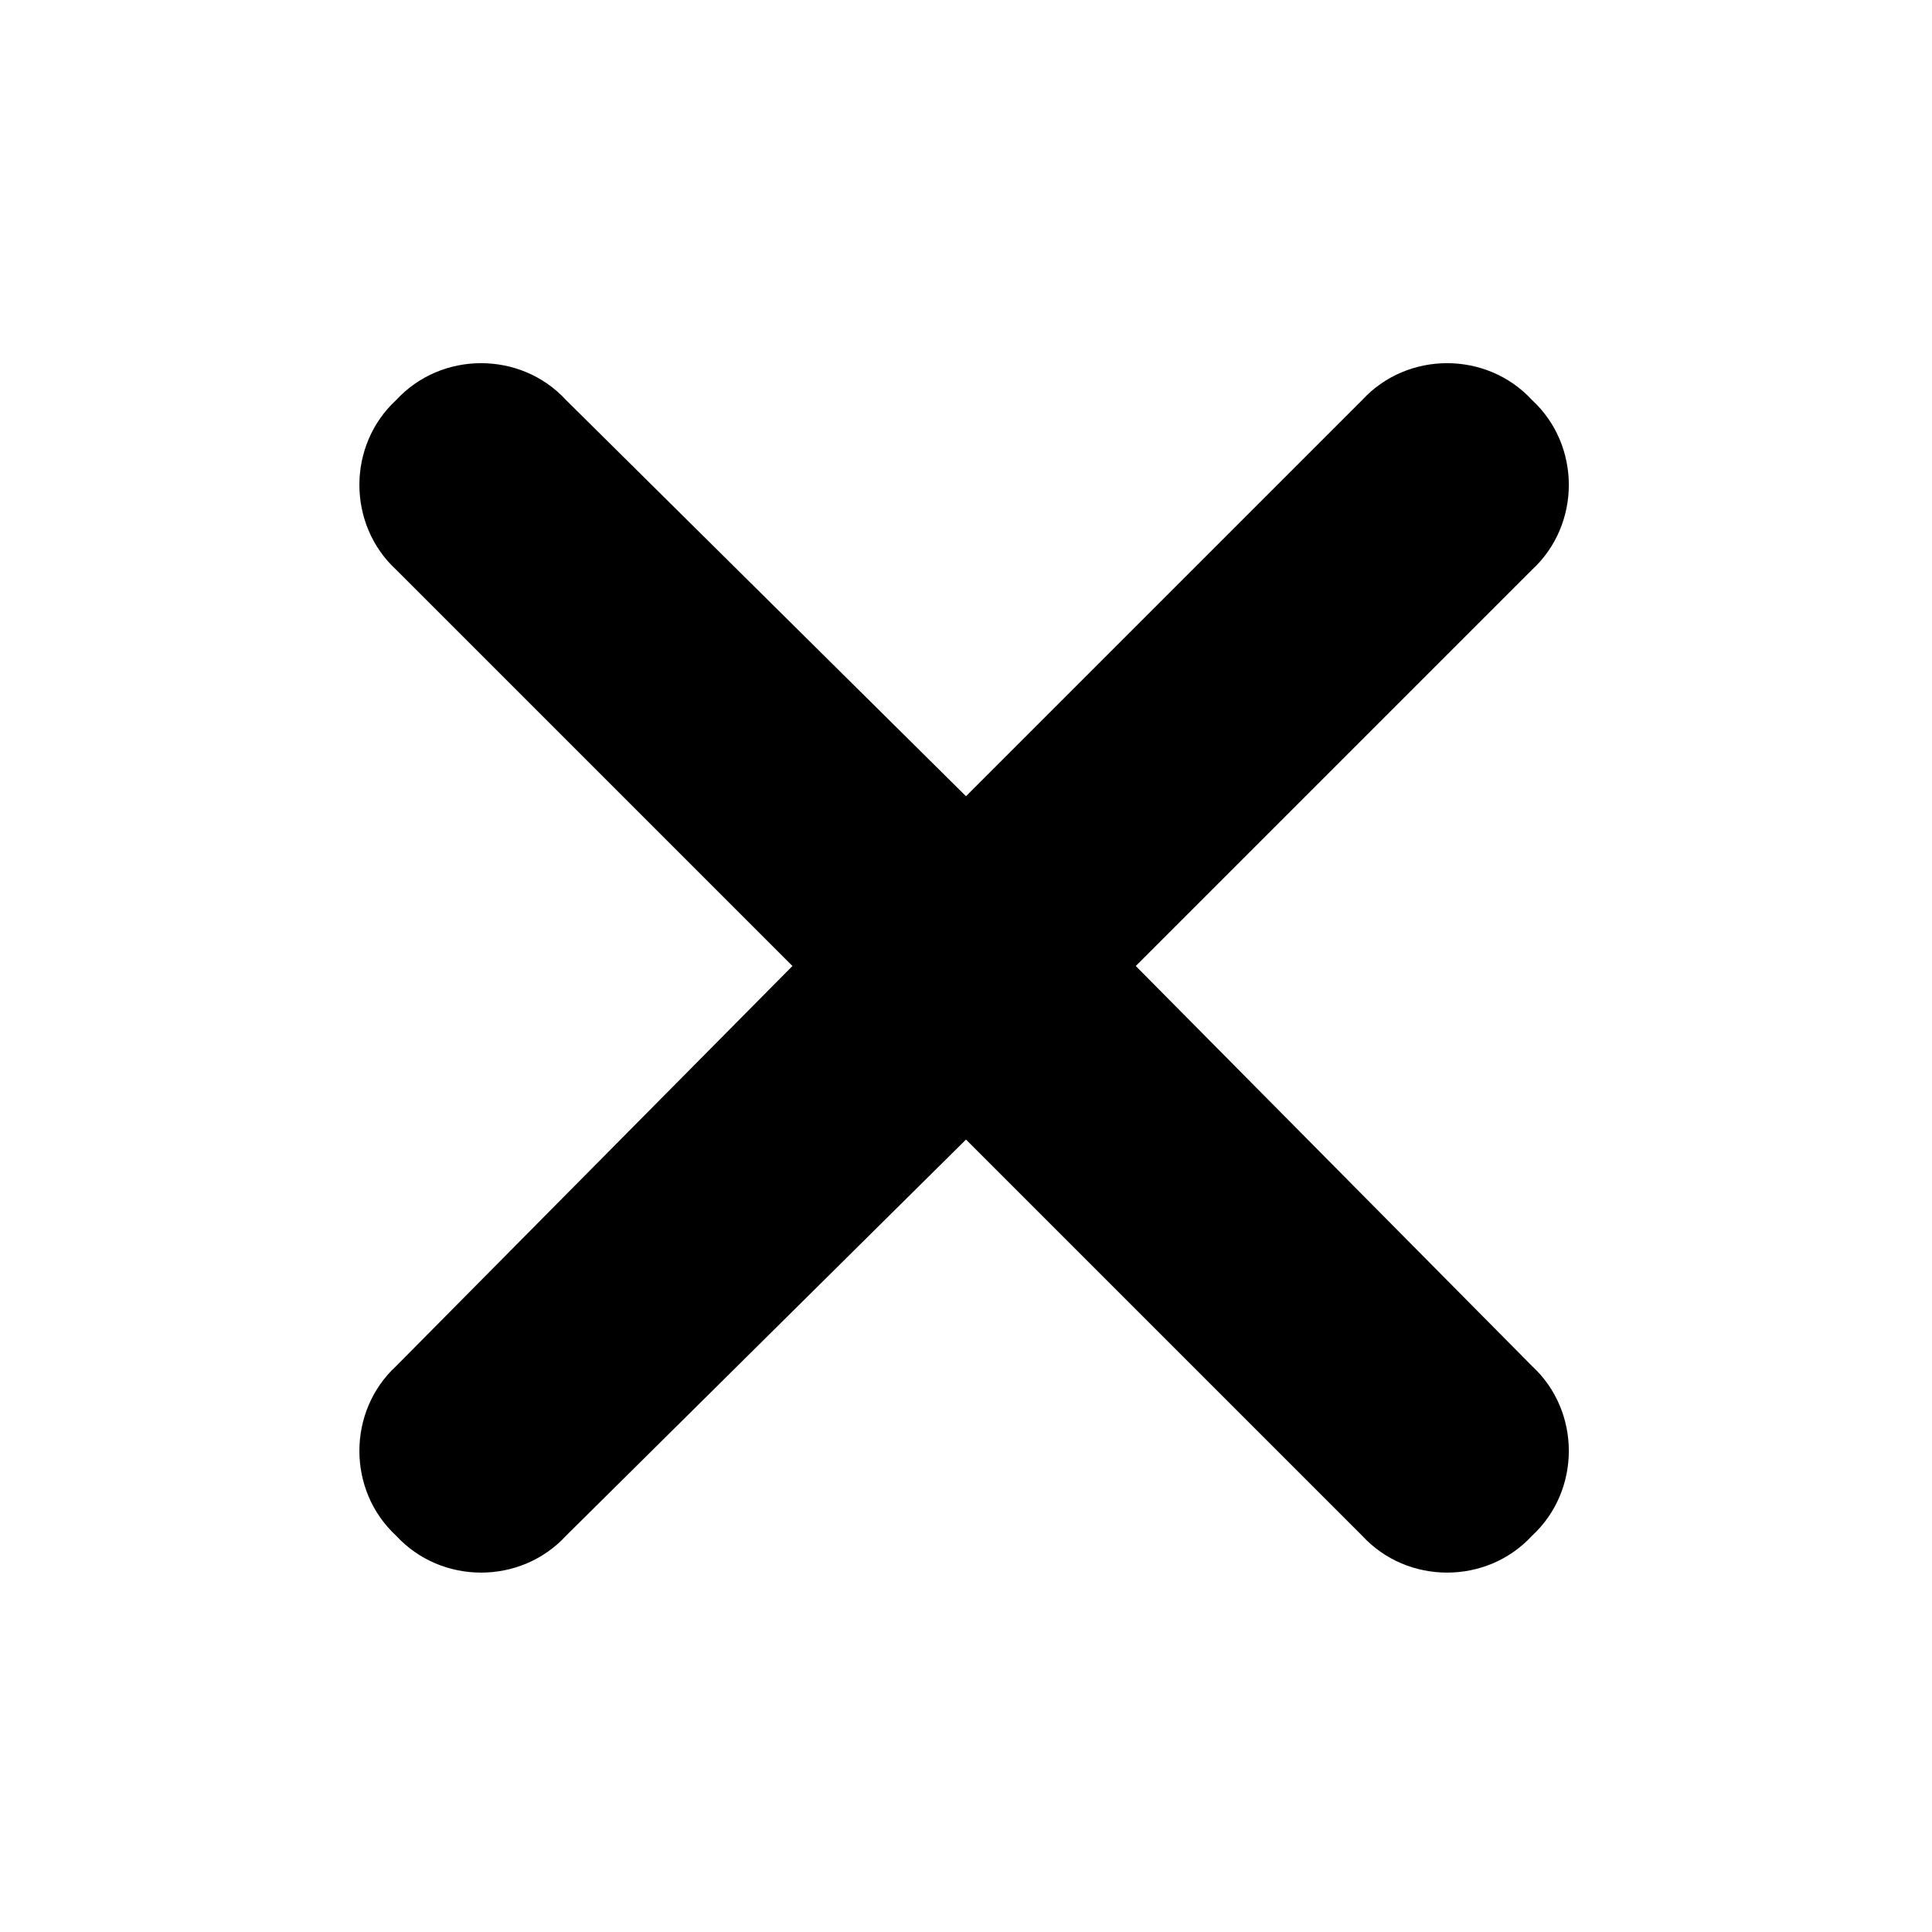 <svg width="24" height="24" viewBox="0 0 24 24" fill="none" xmlns="http://www.w3.org/2000/svg">
<path d="M19.031 7.078L14.109 12L19.031 16.969C19.641 17.531 19.641 18.516 19.031 19.078C18.469 19.688 17.484 19.688 16.922 19.078L12 14.156L7.031 19.078C6.469 19.688 5.484 19.688 4.922 19.078C4.312 18.516 4.312 17.531 4.922 16.969L9.844 12L4.922 7.078C4.312 6.516 4.312 5.531 4.922 4.969C5.484 4.359 6.469 4.359 7.031 4.969L12 9.891L16.922 4.969C17.484 4.359 18.469 4.359 19.031 4.969C19.641 5.531 19.641 6.516 19.031 7.078Z" fill="black"/>
</svg>
